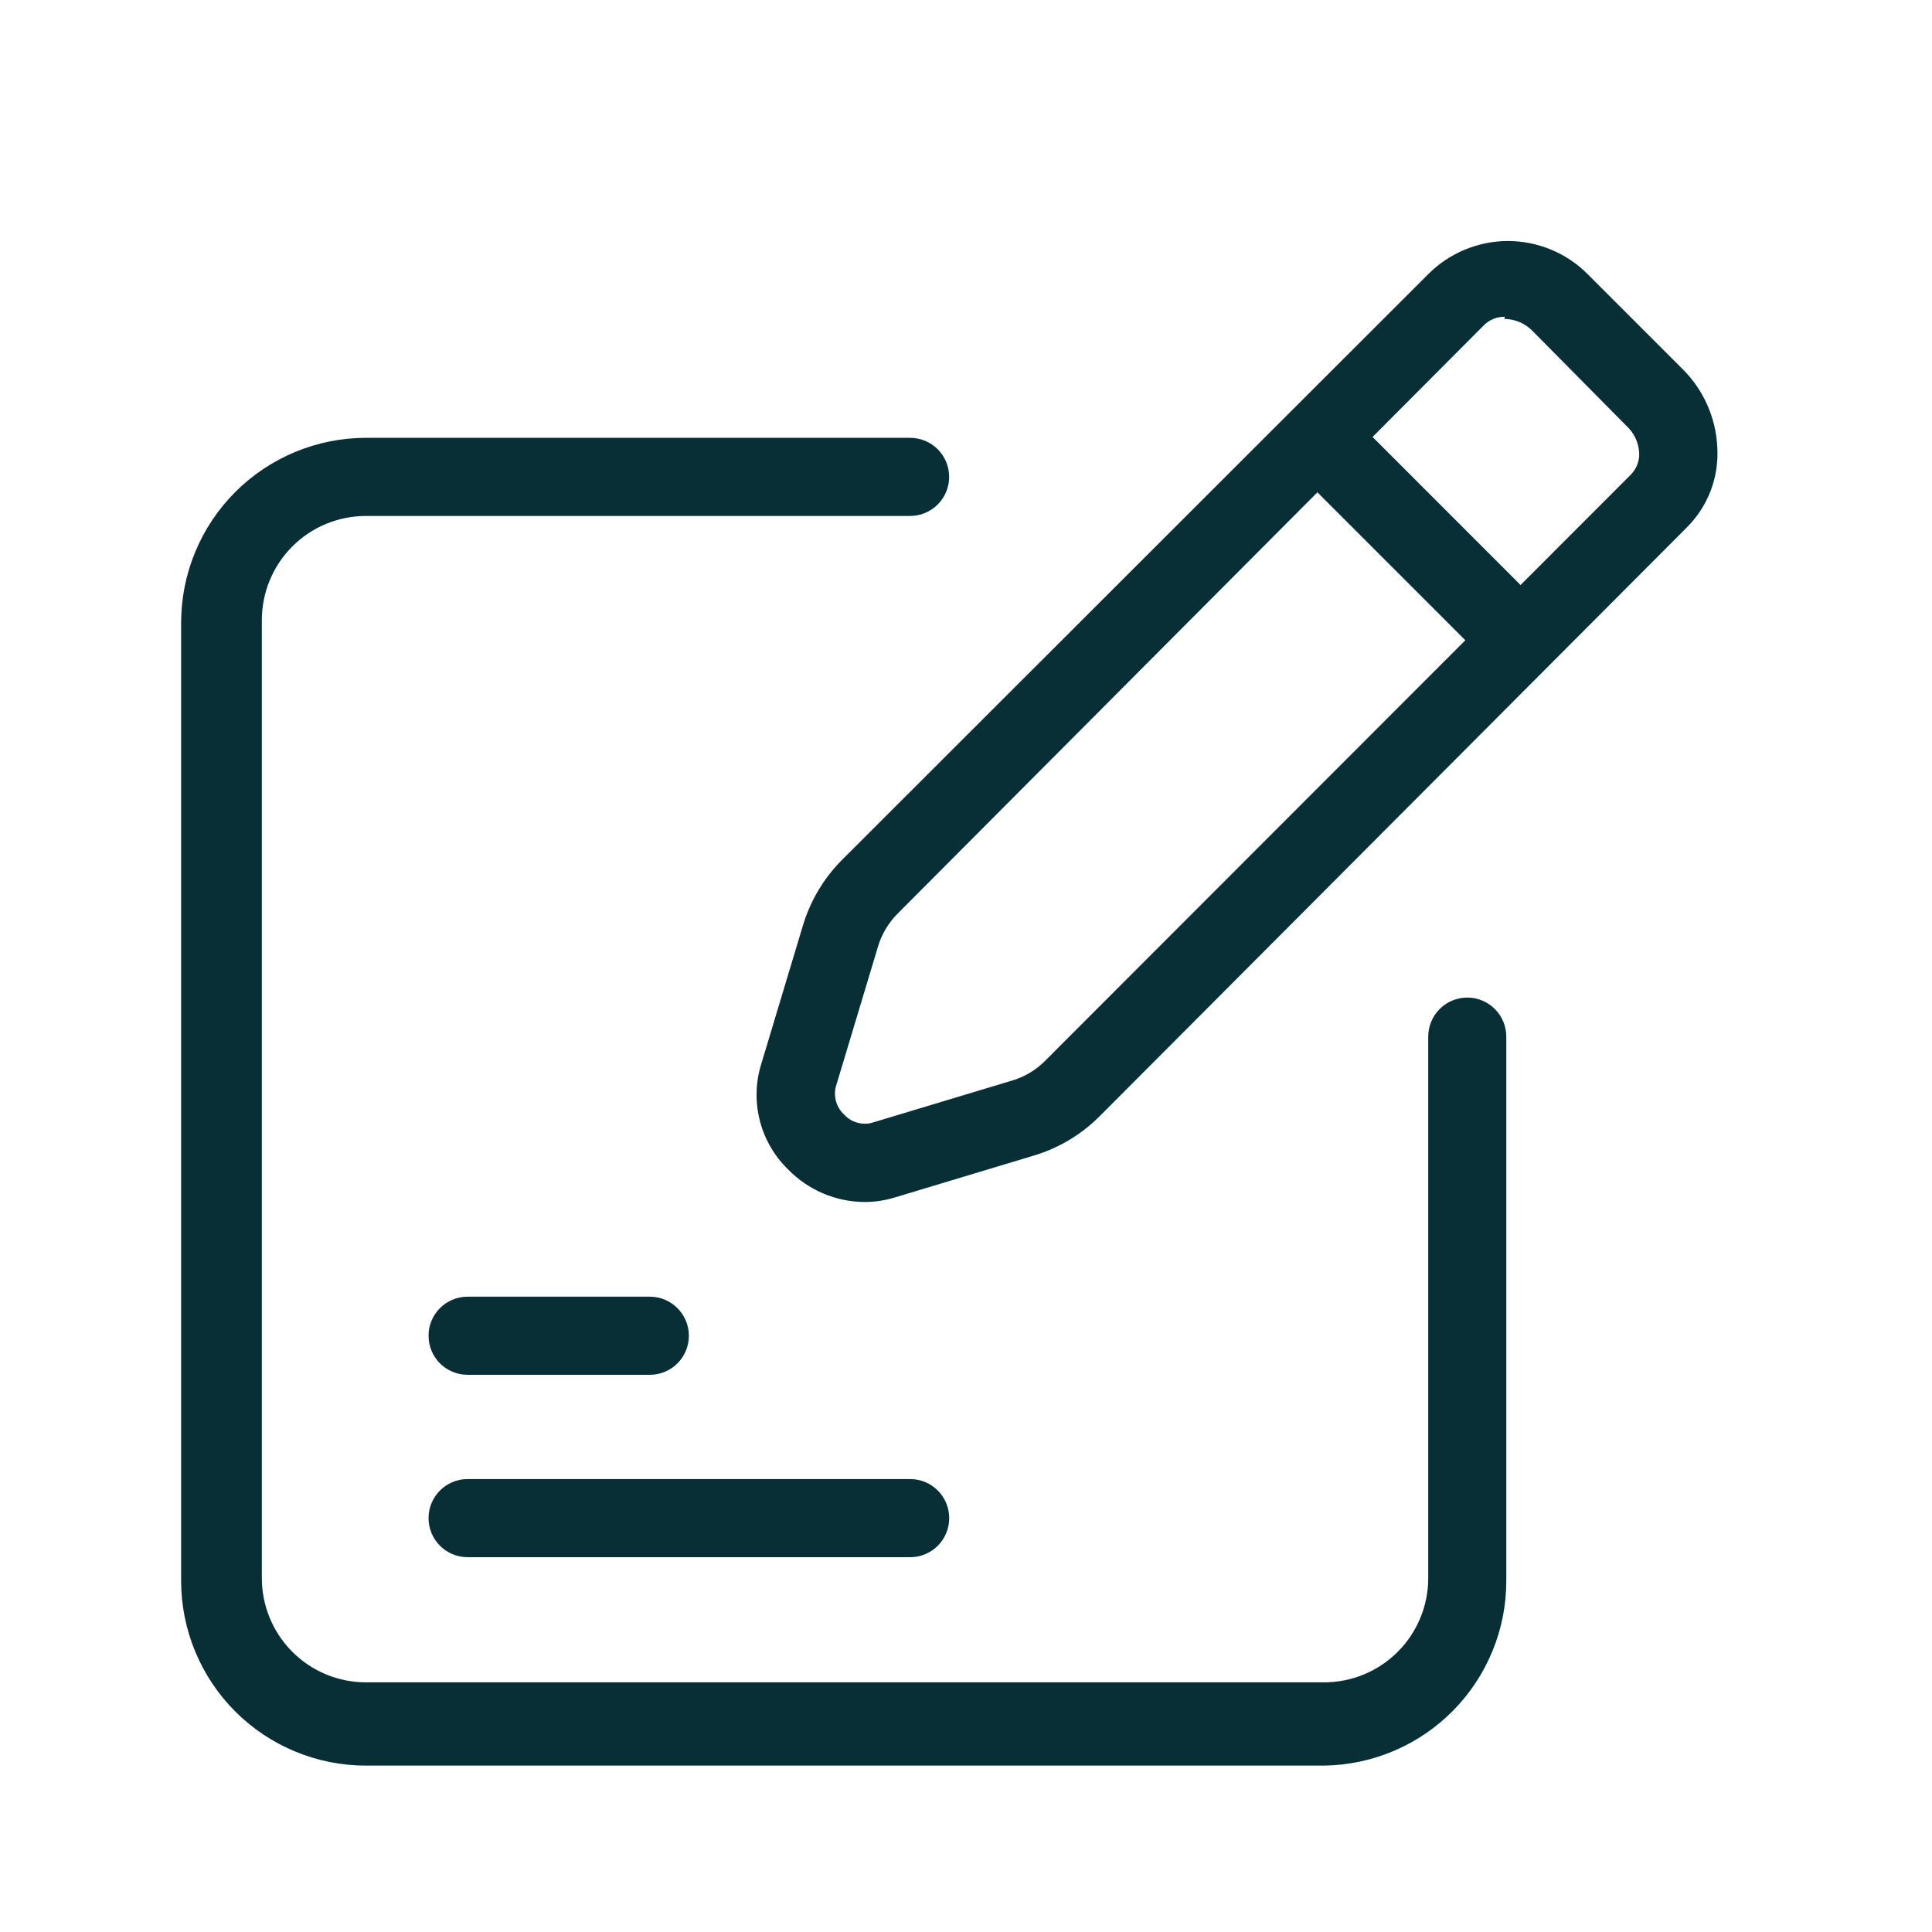 <?xml version="1.0" encoding="UTF-8"?> <svg xmlns="http://www.w3.org/2000/svg" width="32" height="32" viewBox="0 0 32 32" fill="none"><g id="Group 16511"><g id="Group 16510"><g id="Layer 2"><path id="Vector" d="M15.075 24.498H7.745C7.387 24.498 7.098 24.788 7.098 25.145C7.098 25.502 7.387 25.792 7.745 25.792H15.075C15.433 25.792 15.722 25.502 15.722 25.145C15.722 24.788 15.433 24.498 15.075 24.498Z" fill="#082F36"></path><path id="Vector_2" d="M10.763 21.477H7.745C7.387 21.477 7.098 21.767 7.098 22.124C7.098 22.482 7.387 22.771 7.745 22.771H10.763C11.12 22.771 11.41 22.482 11.41 22.124C11.41 21.767 11.12 21.477 10.763 21.477Z" fill="#082F36"></path><path id="Vector_3" d="M14.317 19.909C14.082 19.907 13.85 19.859 13.634 19.767C13.418 19.675 13.222 19.542 13.058 19.374C12.832 19.156 12.669 18.88 12.589 18.576C12.508 18.271 12.512 17.951 12.601 17.649L13.299 15.329C13.422 14.919 13.644 14.546 13.946 14.243L23.657 4.54C23.83 4.366 24.036 4.229 24.262 4.135C24.489 4.041 24.732 3.992 24.977 3.992C25.222 3.992 25.465 4.041 25.691 4.135C25.918 4.229 26.123 4.366 26.296 4.54L27.866 6.11C28.216 6.455 28.422 6.921 28.444 7.412C28.458 7.657 28.421 7.902 28.333 8.131C28.245 8.36 28.109 8.568 27.935 8.74L18.207 18.495C17.903 18.797 17.53 19.019 17.12 19.141L14.8 19.84C14.643 19.886 14.48 19.909 14.317 19.909ZM24.925 5.247C24.861 5.246 24.798 5.257 24.738 5.281C24.679 5.305 24.625 5.34 24.58 5.385L14.86 15.14C14.711 15.292 14.601 15.478 14.541 15.683L13.843 18.003C13.823 18.085 13.826 18.17 13.85 18.25C13.874 18.331 13.919 18.403 13.981 18.46C14.037 18.522 14.11 18.568 14.19 18.592C14.271 18.616 14.356 18.619 14.438 18.598L16.758 17.899C16.962 17.84 17.149 17.73 17.301 17.58L27.012 7.861C27.059 7.813 27.095 7.756 27.119 7.694C27.143 7.632 27.154 7.565 27.15 7.498C27.14 7.326 27.063 7.165 26.935 7.05L25.382 5.48C25.259 5.355 25.092 5.284 24.916 5.282L24.925 5.247Z" fill="#082F36"></path><path id="Vector_4" d="M21.367 7.701L22.282 6.786L25.636 10.141L24.721 11.055L21.367 7.701Z" fill="#082F36"></path><path id="Vector_5" d="M21.931 29.244H6.062C5.66 29.244 5.261 29.165 4.89 29.011C4.519 28.858 4.181 28.632 3.897 28.348C3.612 28.063 3.387 27.726 3.233 27.354C3.079 26.983 3 26.585 3 26.183V10.314C3 9.502 3.323 8.723 3.897 8.149C4.471 7.575 5.25 7.252 6.062 7.252H15.074C15.246 7.252 15.41 7.32 15.532 7.441C15.653 7.563 15.721 7.727 15.721 7.899C15.721 8.07 15.653 8.235 15.532 8.356C15.41 8.477 15.246 8.546 15.074 8.546H6.062C5.604 8.546 5.165 8.727 4.842 9.051C4.519 9.374 4.337 9.813 4.337 10.271V26.14C4.337 26.597 4.519 27.036 4.842 27.359C5.165 27.683 5.604 27.865 6.062 27.865H21.931C22.388 27.865 22.827 27.683 23.151 27.359C23.474 27.036 23.656 26.597 23.656 26.14V17.17C23.656 16.999 23.724 16.834 23.845 16.713C23.966 16.591 24.131 16.523 24.303 16.523C24.474 16.523 24.639 16.591 24.76 16.713C24.881 16.834 24.949 16.999 24.949 17.17V26.183C24.95 26.987 24.633 27.76 24.068 28.333C23.503 28.906 22.735 29.233 21.931 29.244Z" fill="#082F36"></path></g></g></g></svg> 